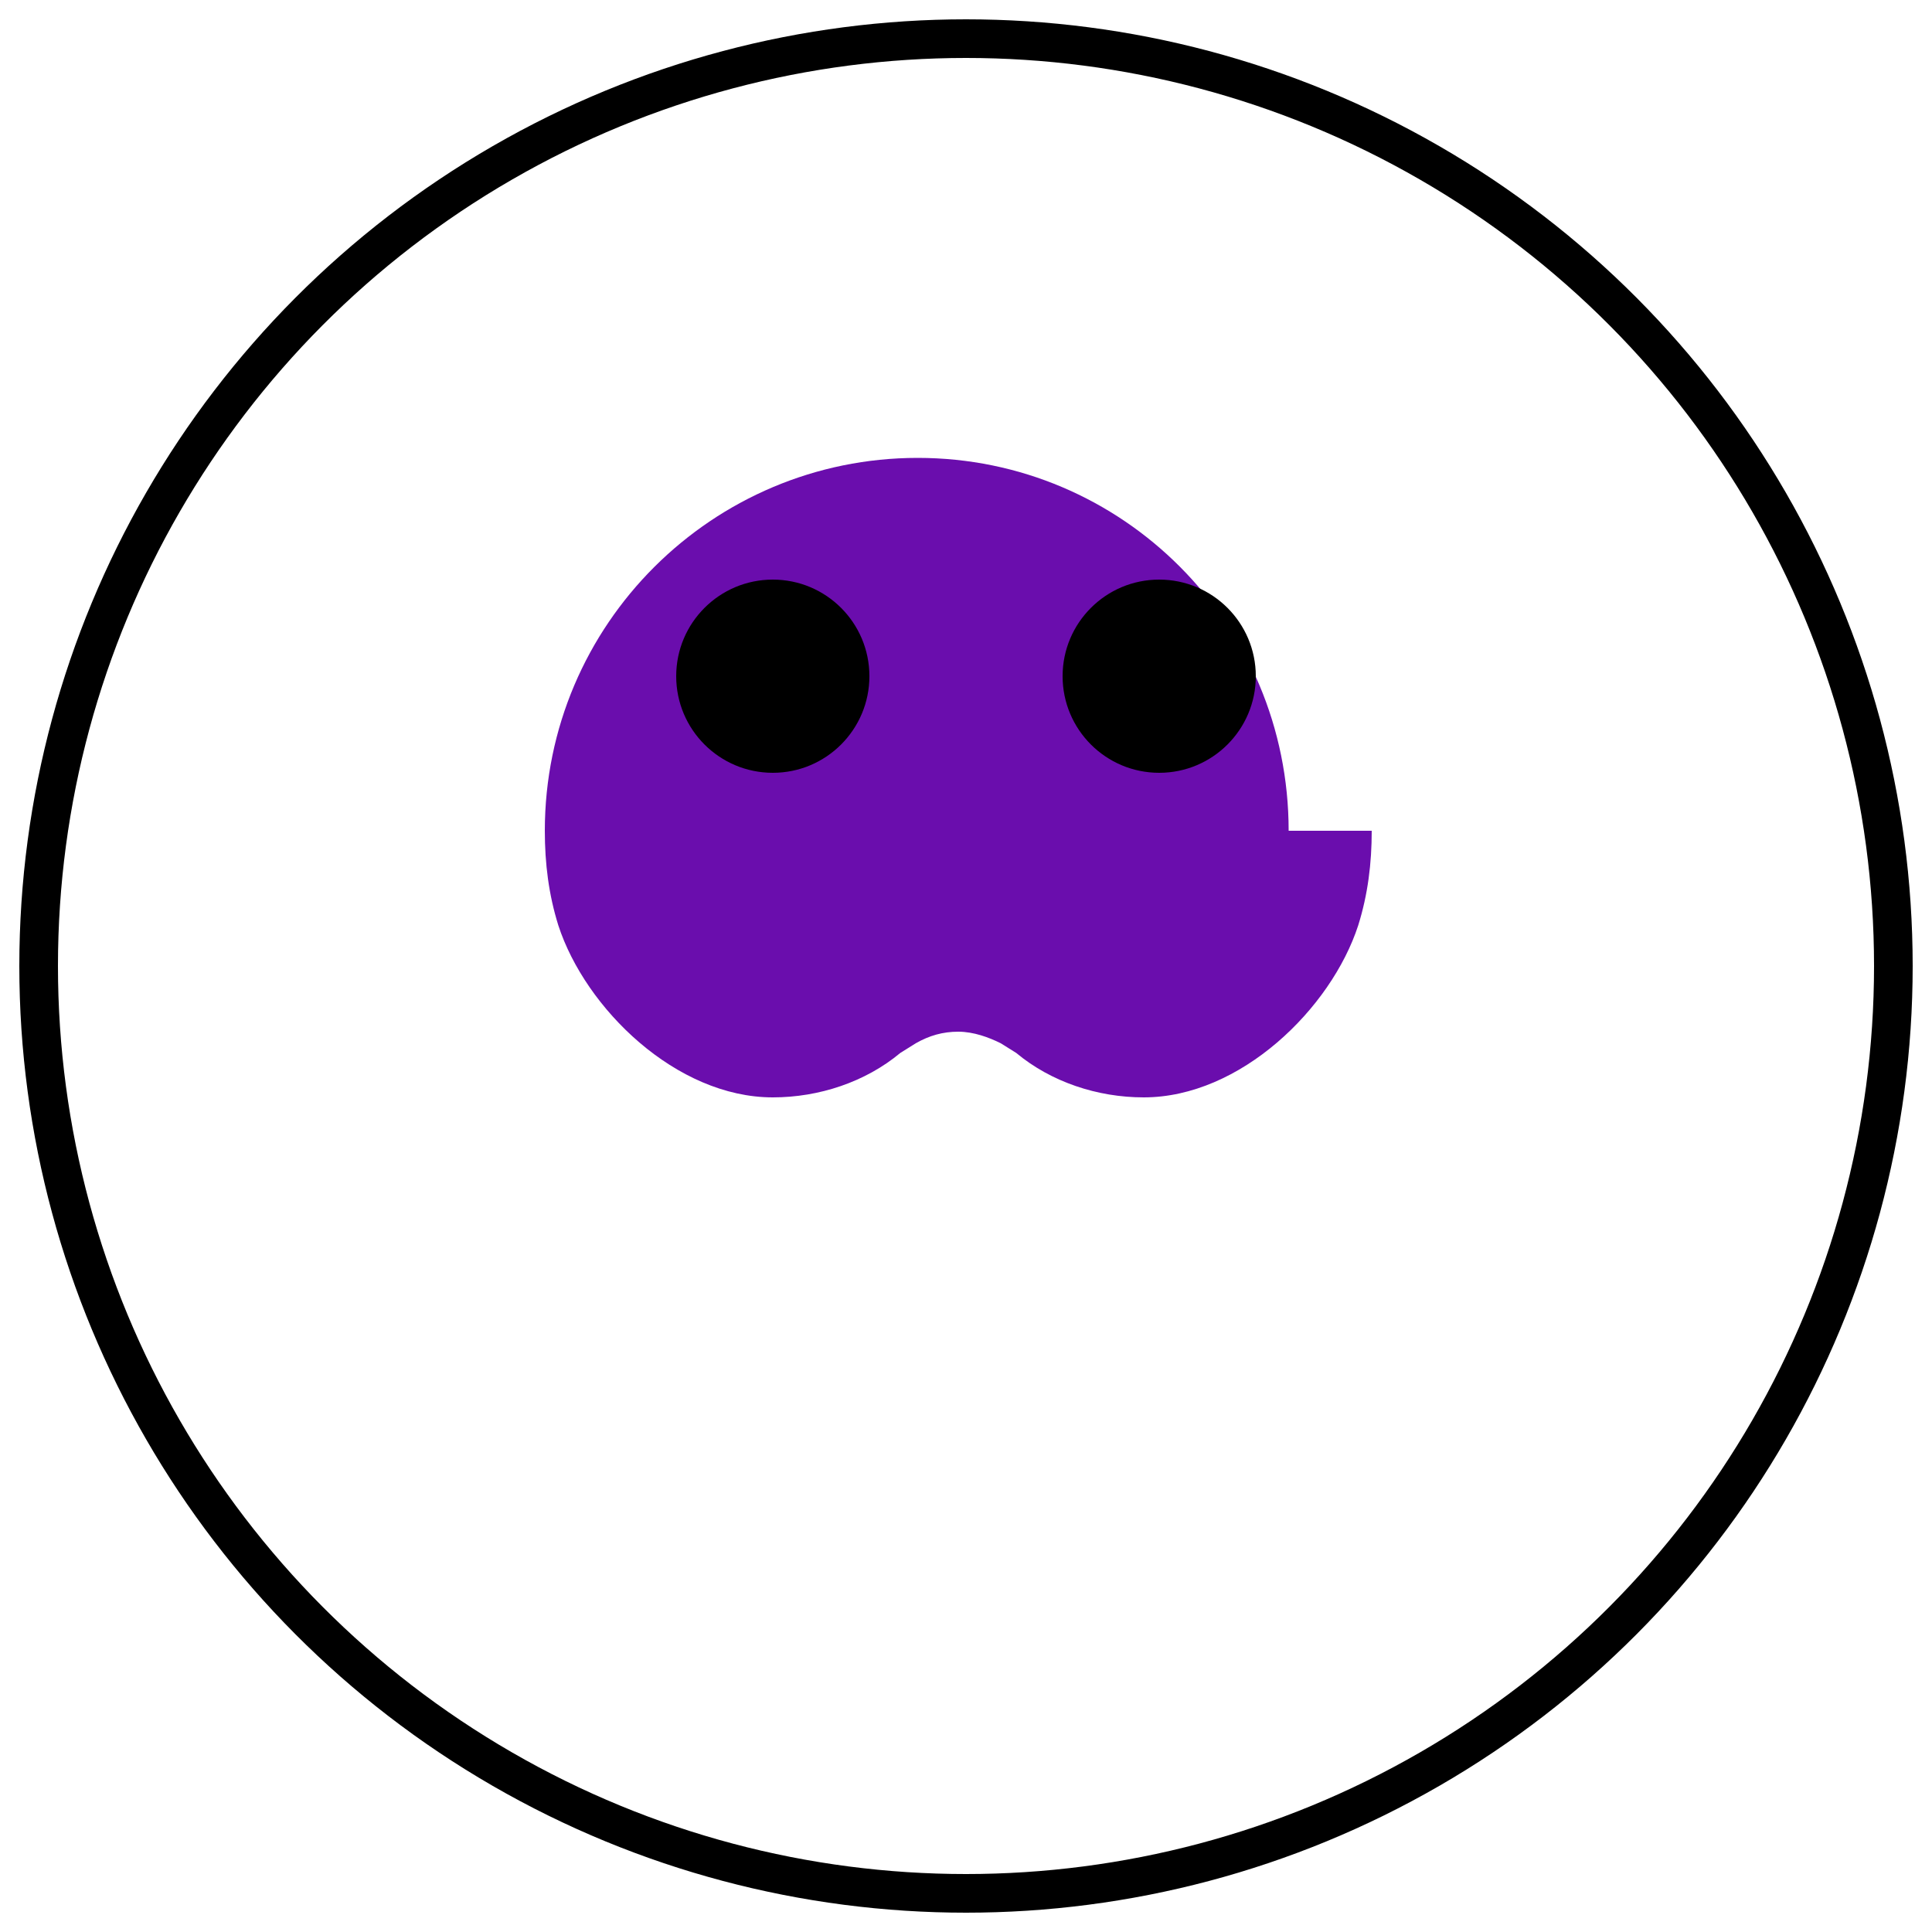 <svg xmlns="http://www.w3.org/2000/svg" viewBox="0 0 100 100">  
  <circle cx="50" cy="50" r="48" stroke="black" stroke-width="2" fill="none" />  
  <path d="M71 43c0 1.7-.2 3.3-.7 4.9-1.4 4.3-6.1 8.9-11.1 8.9-2.4 0-4.8-.8-6.6-2.3l-.8-.5c-.6-.3-1.4-.6-2.2-.6s-1.5.2-2.2.6l-.8.5c-1.8 1.5-4.2 2.3-6.6 2.3-5 0-9.7-4.6-11.1-8.9-.5-1.6-.7-3.2-.7-4.9 0-10.7 8.7-19.3 19.3-19.3s19.2 8.6 19.2 19.3z" fill="#6a0dad"/>  
  <circle cx="40" cy="35" r="5" fill="#000" />  
  <circle cx="60" cy="35" r="5" fill="#000" />  
</svg>  